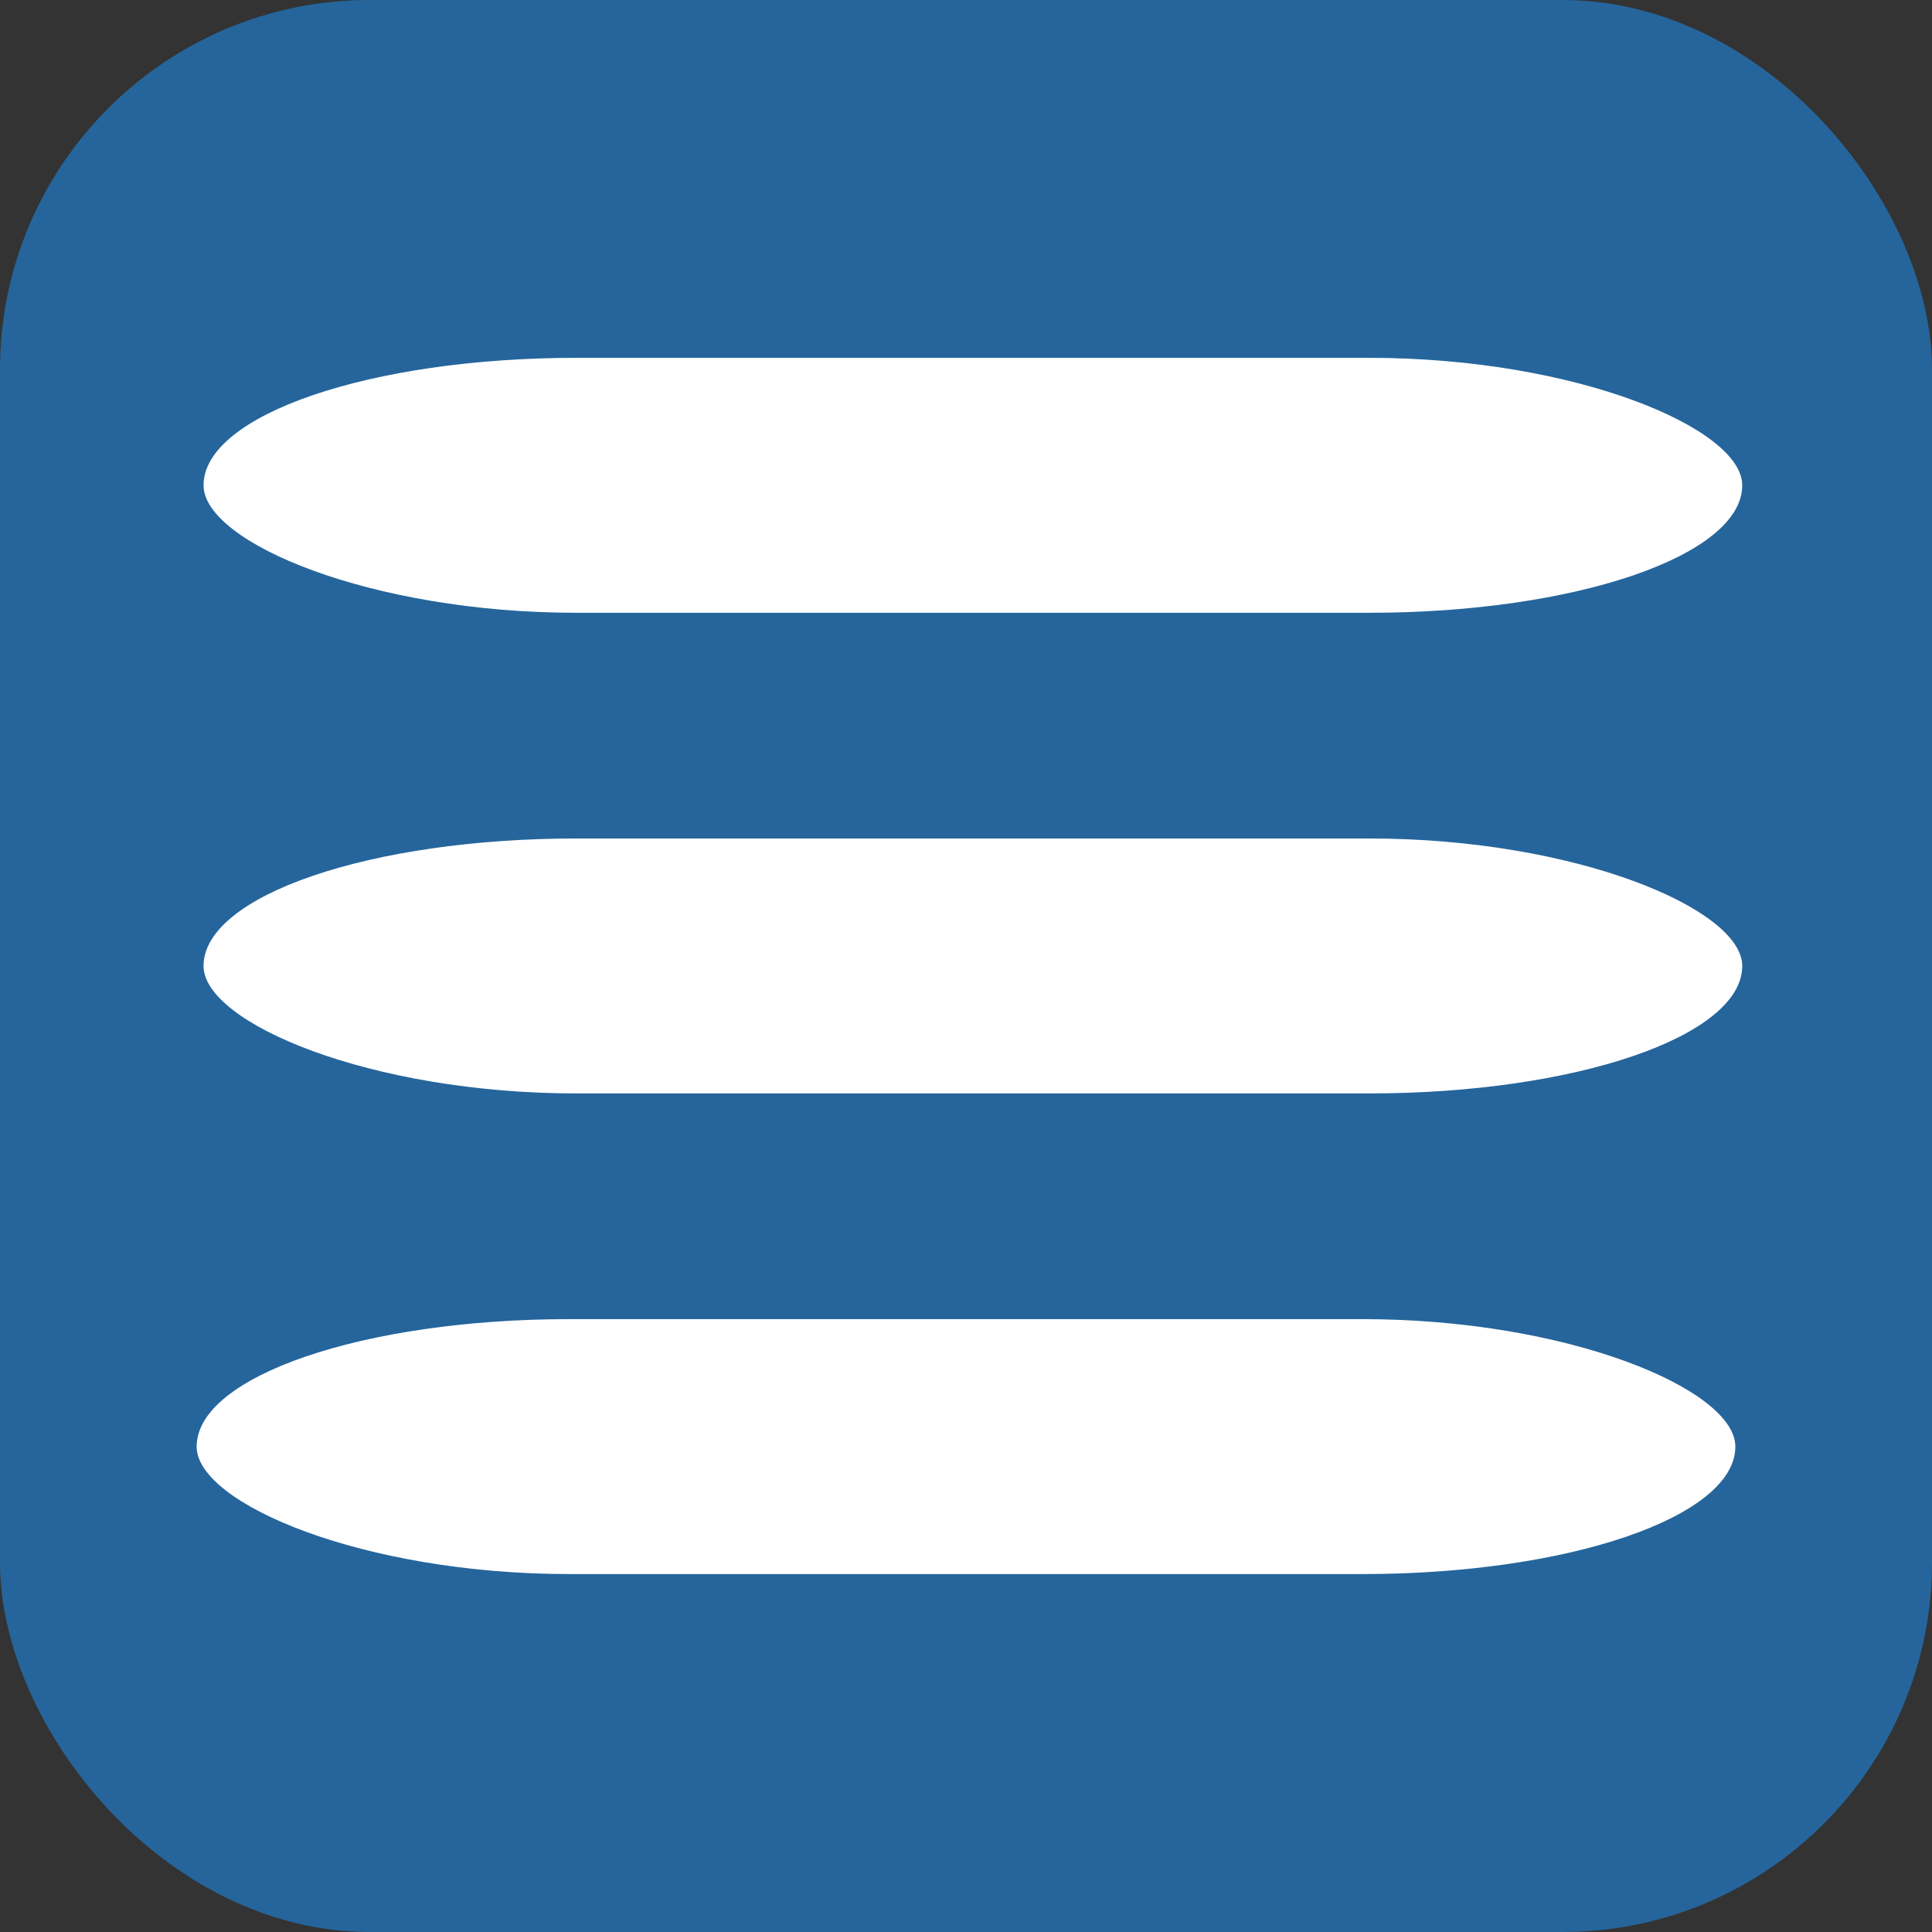 <?xml version="1.0" encoding="UTF-8" standalone="no"?>
<!-- Created with Inkscape (http://www.inkscape.org/) -->

<svg
   width="20.749mm"
   height="20.749mm"
   viewBox="0 0 20.749 20.749"
   version="1.1"
   id="svg5"
   sodipodi:docname="burger_icon_1.svg"
   inkscape:version="1.2.1 (9c6d41e410, 2022-07-14)"
   xmlns:inkscape="http://www.inkscape.org/namespaces/inkscape"
   xmlns:sodipodi="http://sodipodi.sourceforge.net/DTD/sodipodi-0.dtd"
   xmlns="http://www.w3.org/2000/svg"
   xmlns:svg="http://www.w3.org/2000/svg">
  <rect x="0" y="0" width="20.749" height="20.749" fill="#333333" stroke="none"/>
  <sodipodi:namedview
     id="namedview2251"
     pagecolor="#ffffff"
     bordercolor="#000000"
     borderopacity="0.25"
     inkscape:showpageshadow="2"
     inkscape:pageopacity="0.0"
     inkscape:pagecheckerboard="0"
     inkscape:deskcolor="#d1d1d1"
     inkscape:document-units="mm"
     showgrid="false"
     inkscape:zoom="5.4960788"
     inkscape:cx="10.643952"
     inkscape:cy="30.385299"
     inkscape:window-width="1920"
     inkscape:window-height="1017"
     inkscape:window-x="2552"
     inkscape:window-y="-8"
     inkscape:window-maximized="1"
     inkscape:current-layer="layer1" />
  <defs
     id="defs2" />
  <g
     id="layer1"
     transform="translate(-44.165,-68.47)">
    <rect
       style="fill:#25659c;stroke-width:0.265;fill-opacity:1"
       id="rect234"
       width="20.749"
       height="20.749"
       x="44.165"
       y="68.47"
       rx="3.969" />
    <rect
       style="fill:#ffffff;fill-opacity:1;stroke-width:0.233;paint-order:stroke fill markers"
       id="rect238"
       width="16.525"
       height="2.738"
       x="46.351"
       y="72.313"
       rx="4.005" />
    <rect
       style="fill:#ffffff;fill-opacity:1;stroke-width:0.233;paint-order:stroke fill markers"
       id="rect238-7"
       width="16.525"
       height="2.738"
       x="46.351"
       y="77.475"
       rx="4.005" />
    <rect
       style="fill:#ffffff;fill-opacity:1;stroke-width:0.233;paint-order:stroke fill markers"
       id="rect238-70"
       width="16.525"
       height="2.738"
       x="46.277"
       y="82.637"
       rx="4.005" />
  </g>
</svg>
